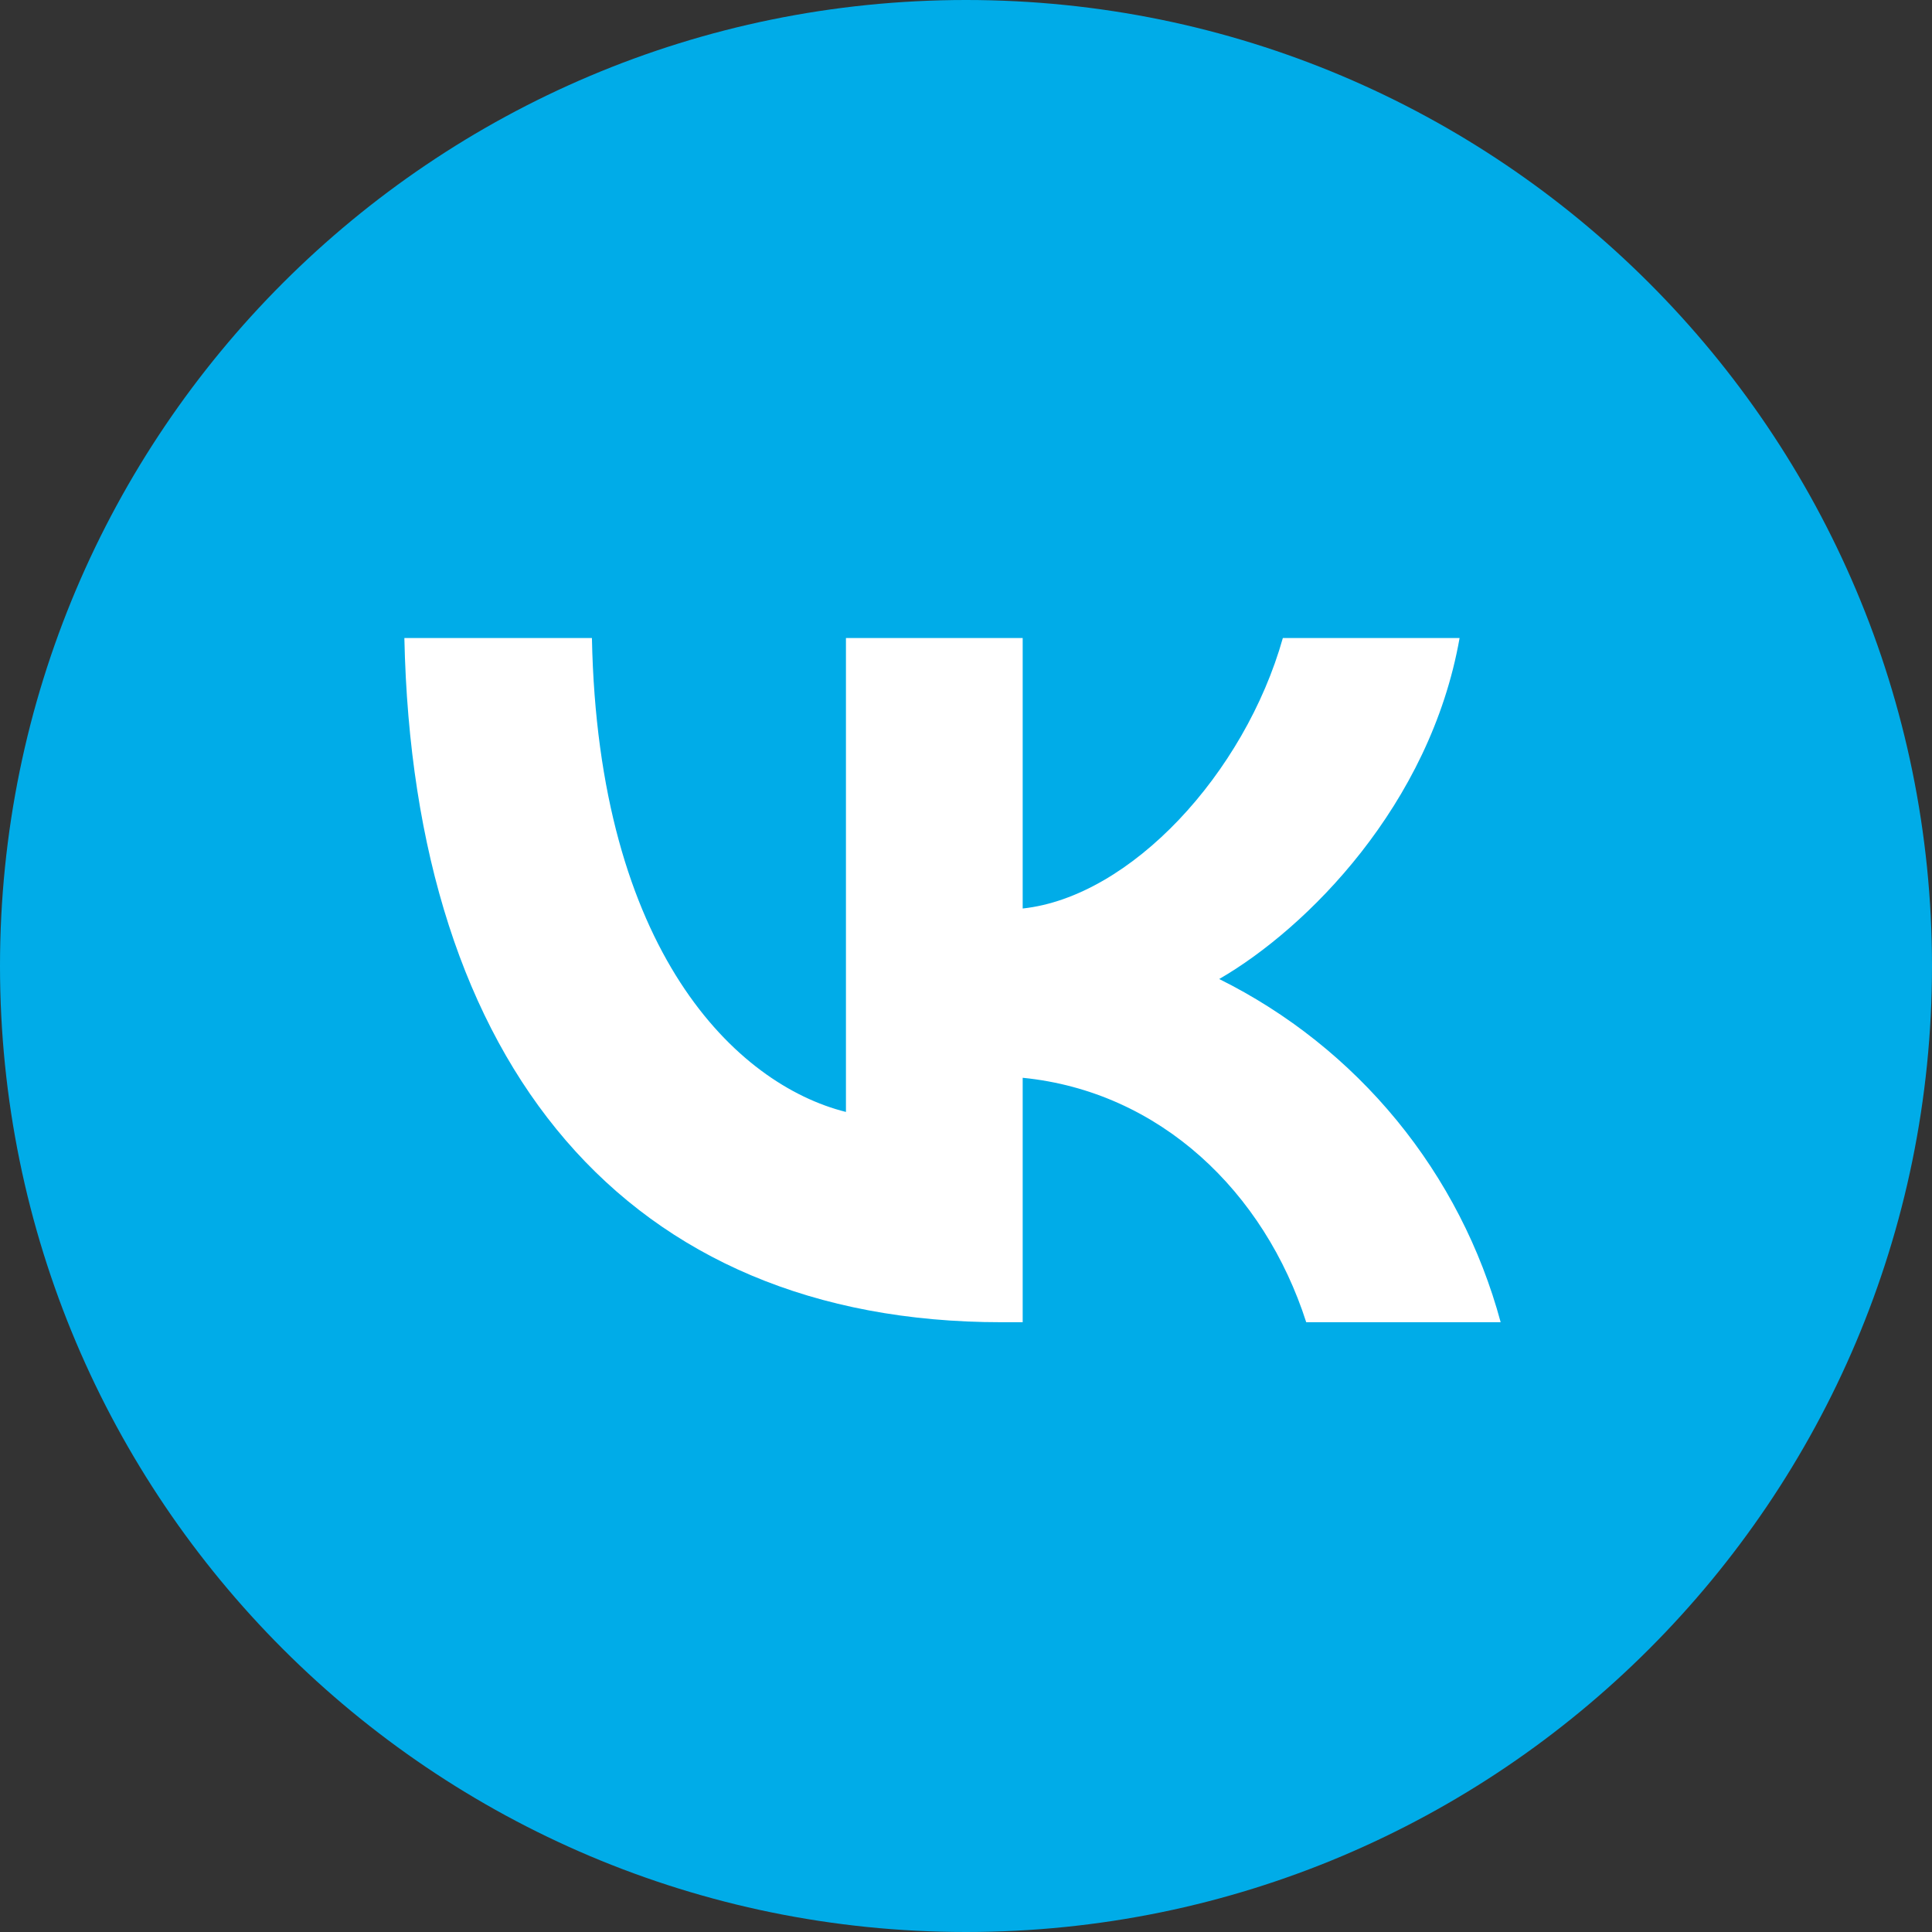 <?xml version="1.0" encoding="UTF-8"?> <svg xmlns="http://www.w3.org/2000/svg" width="50" height="50" viewBox="0 0 50 50" fill="none"><rect x="0" y="0" width="50" height="50" fill="#333333" stroke="none"/><g clip-path="url(#clip0_73_698)"><path d="M25 50C38.807 50 50 38.807 50 25C50 11.193 38.807 0 25 0C11.193 0 0 11.193 0 25C0 38.807 11.193 50 25 50Z" fill="#00ACE8"></path><path d="M25.916 34.219C16.223 34.219 10.698 27.572 10.465 16.512H15.319C15.479 24.628 19.058 28.067 21.893 28.777V16.512H26.467V23.512C29.258 23.212 32.209 20.023 33.2 16.512H37.774C37.012 20.835 33.821 24.026 31.553 25.337C33.327 26.218 34.893 27.465 36.149 28.996C37.404 30.527 38.321 32.307 38.837 34.219H33.805C32.723 30.851 30.028 28.247 26.467 27.893V34.219H25.916Z" fill="white"></path></g><defs><clipPath id="clip0_73_698"><rect width="50" height="50" fill="white"></rect></clipPath></defs></svg> 